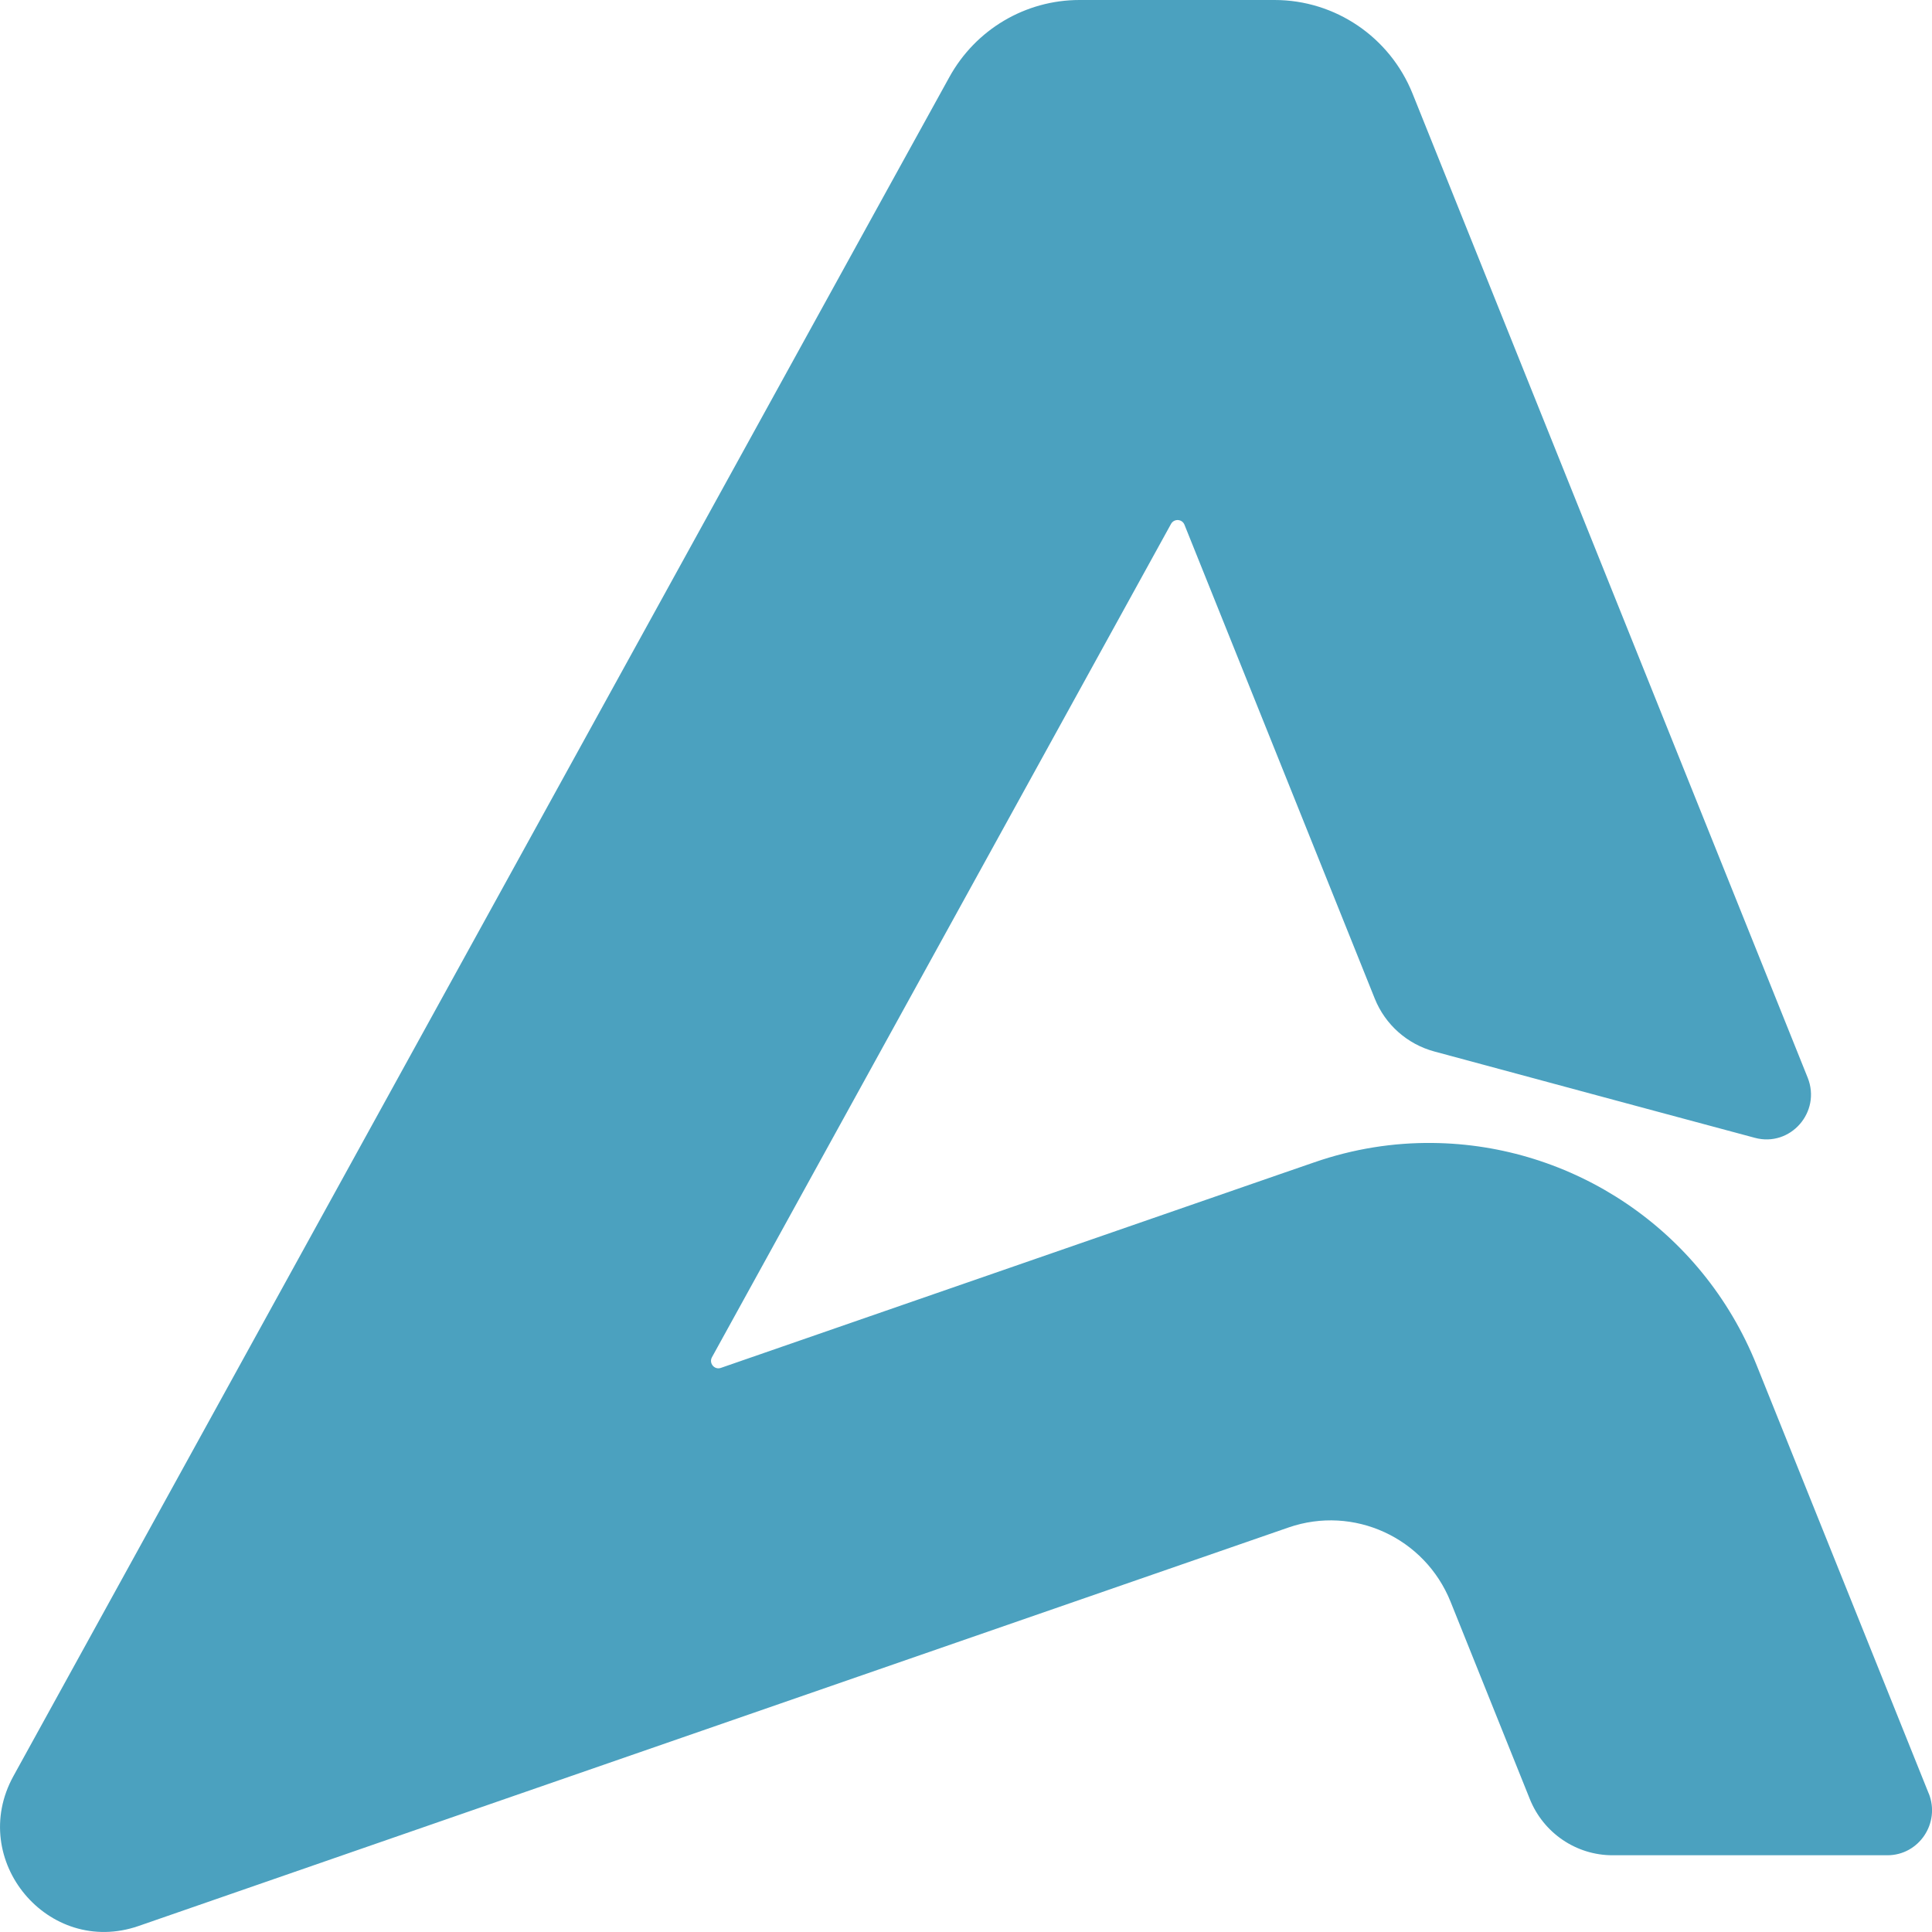 <?xml version="1.0" encoding="UTF-8"?>
<svg id="Layer_2" data-name="Layer 2" xmlns="http://www.w3.org/2000/svg" width="500" height="500" viewBox="0 0 500 500">
  <defs>
    <style>
      .cls-1 {
        fill: #4ba1bf;
      }
    </style>
  </defs>
  <g id="Layer_1-2" data-name="Layer 1">
    <path id="Logomark" class="cls-1" d="M499.15,464.15l-44.52-110.81c-14.19-35.38-47.9-57.19-83.85-57.54-10.17-.12-20.54,1.5-30.67,5.02l-9.13,3.15-144.42,50.04c-1.67.58-3.15-1.21-2.31-2.75l95.87-174.02,22.94-41.65c.79-1.42,2.87-1.31,3.48.21l25.6,63.73,23.65,58.91c2.7,6.73,8.41,11.79,15.4,13.68l42.48,11.46,14.56,3.92,25.9,6.96c9.21,2.5,17.27-6.67,13.69-15.58l-7.87-19.6L365.57,24.23c-5.88-14.63-20-24.23-35.71-24.23h-50.5c-14,0-26.88,7.63-33.67,19.96l-16.63,30.15L32.21,407.49l-28.73,52.15c-11.98,21.73,9.02,46.88,32.37,38.81l83.21-28.85,214.41-74.29c16.85-5.83,35.27,2.62,41.94,19.23l20.5,51.04c3.52,8.79,12,14.56,21.42,14.56h71.12c8.19,0,13.77-8.35,10.71-16Z"/>
  </g>
</svg>